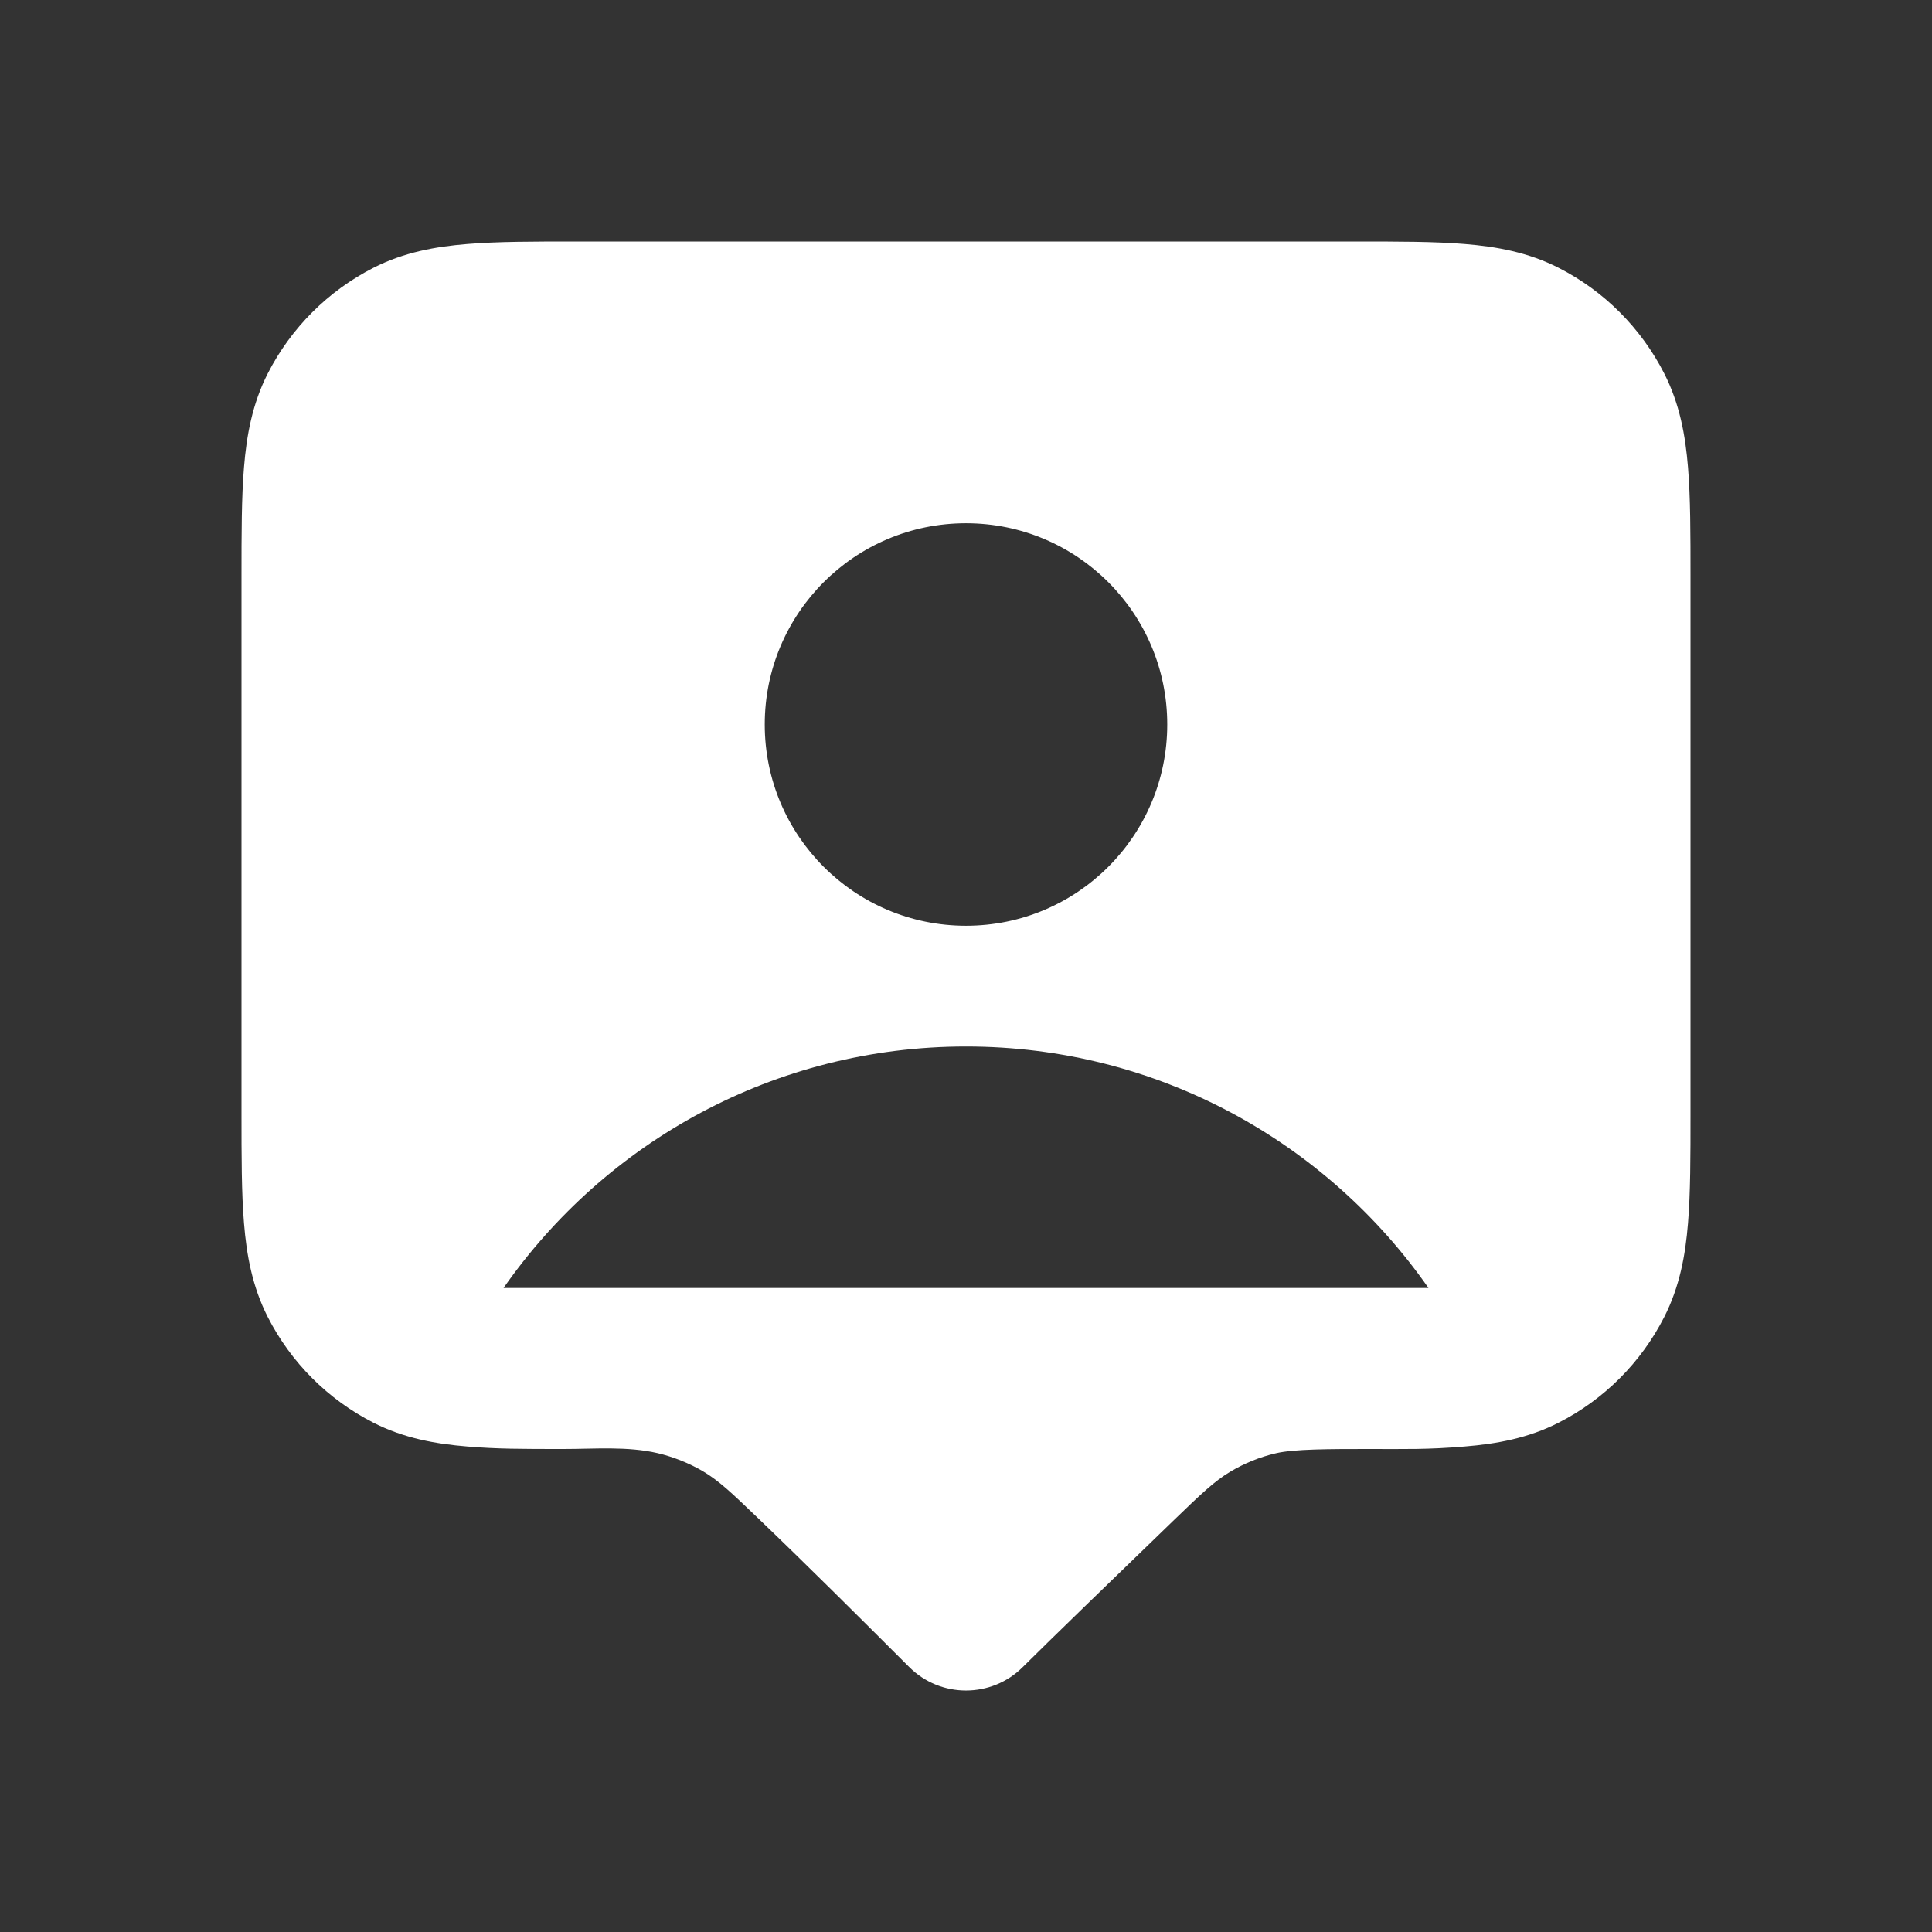 <svg width="24" height="24" viewBox="0 0 24 24" fill="none" xmlns="http://www.w3.org/2000/svg">
<rect x="0" y="0" width="24" height="24" fill="#333333" stroke="none"/>
<path fill-rule="evenodd" clip-rule="evenodd" d="M16.838 3H7.161C6.634 3 6.18 3 5.805 3.031C5.41 3.063 5.016 3.134 4.638 3.327C4.074 3.615 3.615 4.074 3.327 4.638C3.134 5.016 3.063 5.41 3.031 5.805C3 6.18 3 6.634 3 7.161V13.839C3 14.366 3 14.82 3.031 15.195C3.063 15.59 3.134 15.984 3.327 16.362C3.615 16.927 4.074 17.385 4.638 17.673C5.016 17.866 5.41 17.937 5.805 17.969C6.179 18 6.473 18 7 18C7.386 18 7.793 17.964 8.171 18.052C8.363 18.097 8.566 18.178 8.736 18.279C8.934 18.397 9.091 18.547 9.405 18.848C10.045 19.461 10.682 20.097 11.293 20.707C11.683 21.098 12.317 21.098 12.707 20.707C13.013 20.402 13.883 19.559 14.572 18.894C14.913 18.565 15.084 18.4 15.283 18.282C15.459 18.177 15.651 18.099 15.85 18.053C16.075 18 16.524 18 17 18C17.469 18 17.727 18.008 18.195 17.969C18.59 17.937 18.984 17.866 19.362 17.673C19.927 17.385 20.385 16.927 20.673 16.362C20.866 15.984 20.937 15.59 20.969 15.195C21 14.82 21 14.366 21 13.839V7.161C21 6.634 21 6.18 20.969 5.805C20.937 5.41 20.866 5.016 20.673 4.638C20.385 4.074 19.927 3.615 19.362 3.327C18.984 3.134 18.59 3.063 18.195 3.031C17.82 3 17.366 3 16.838 3ZM17.745 16C16.481 14.187 14.379 13 12 13C9.621 13 7.52 14.187 6.255 16H17.745ZM12 11.5C13.381 11.5 14.5 10.381 14.5 9C14.5 7.619 13.381 6.5 12 6.5C10.619 6.5 9.5 7.619 9.5 9C9.5 10.381 10.619 11.5 12 11.5Z" fill="white"/>
</svg>
